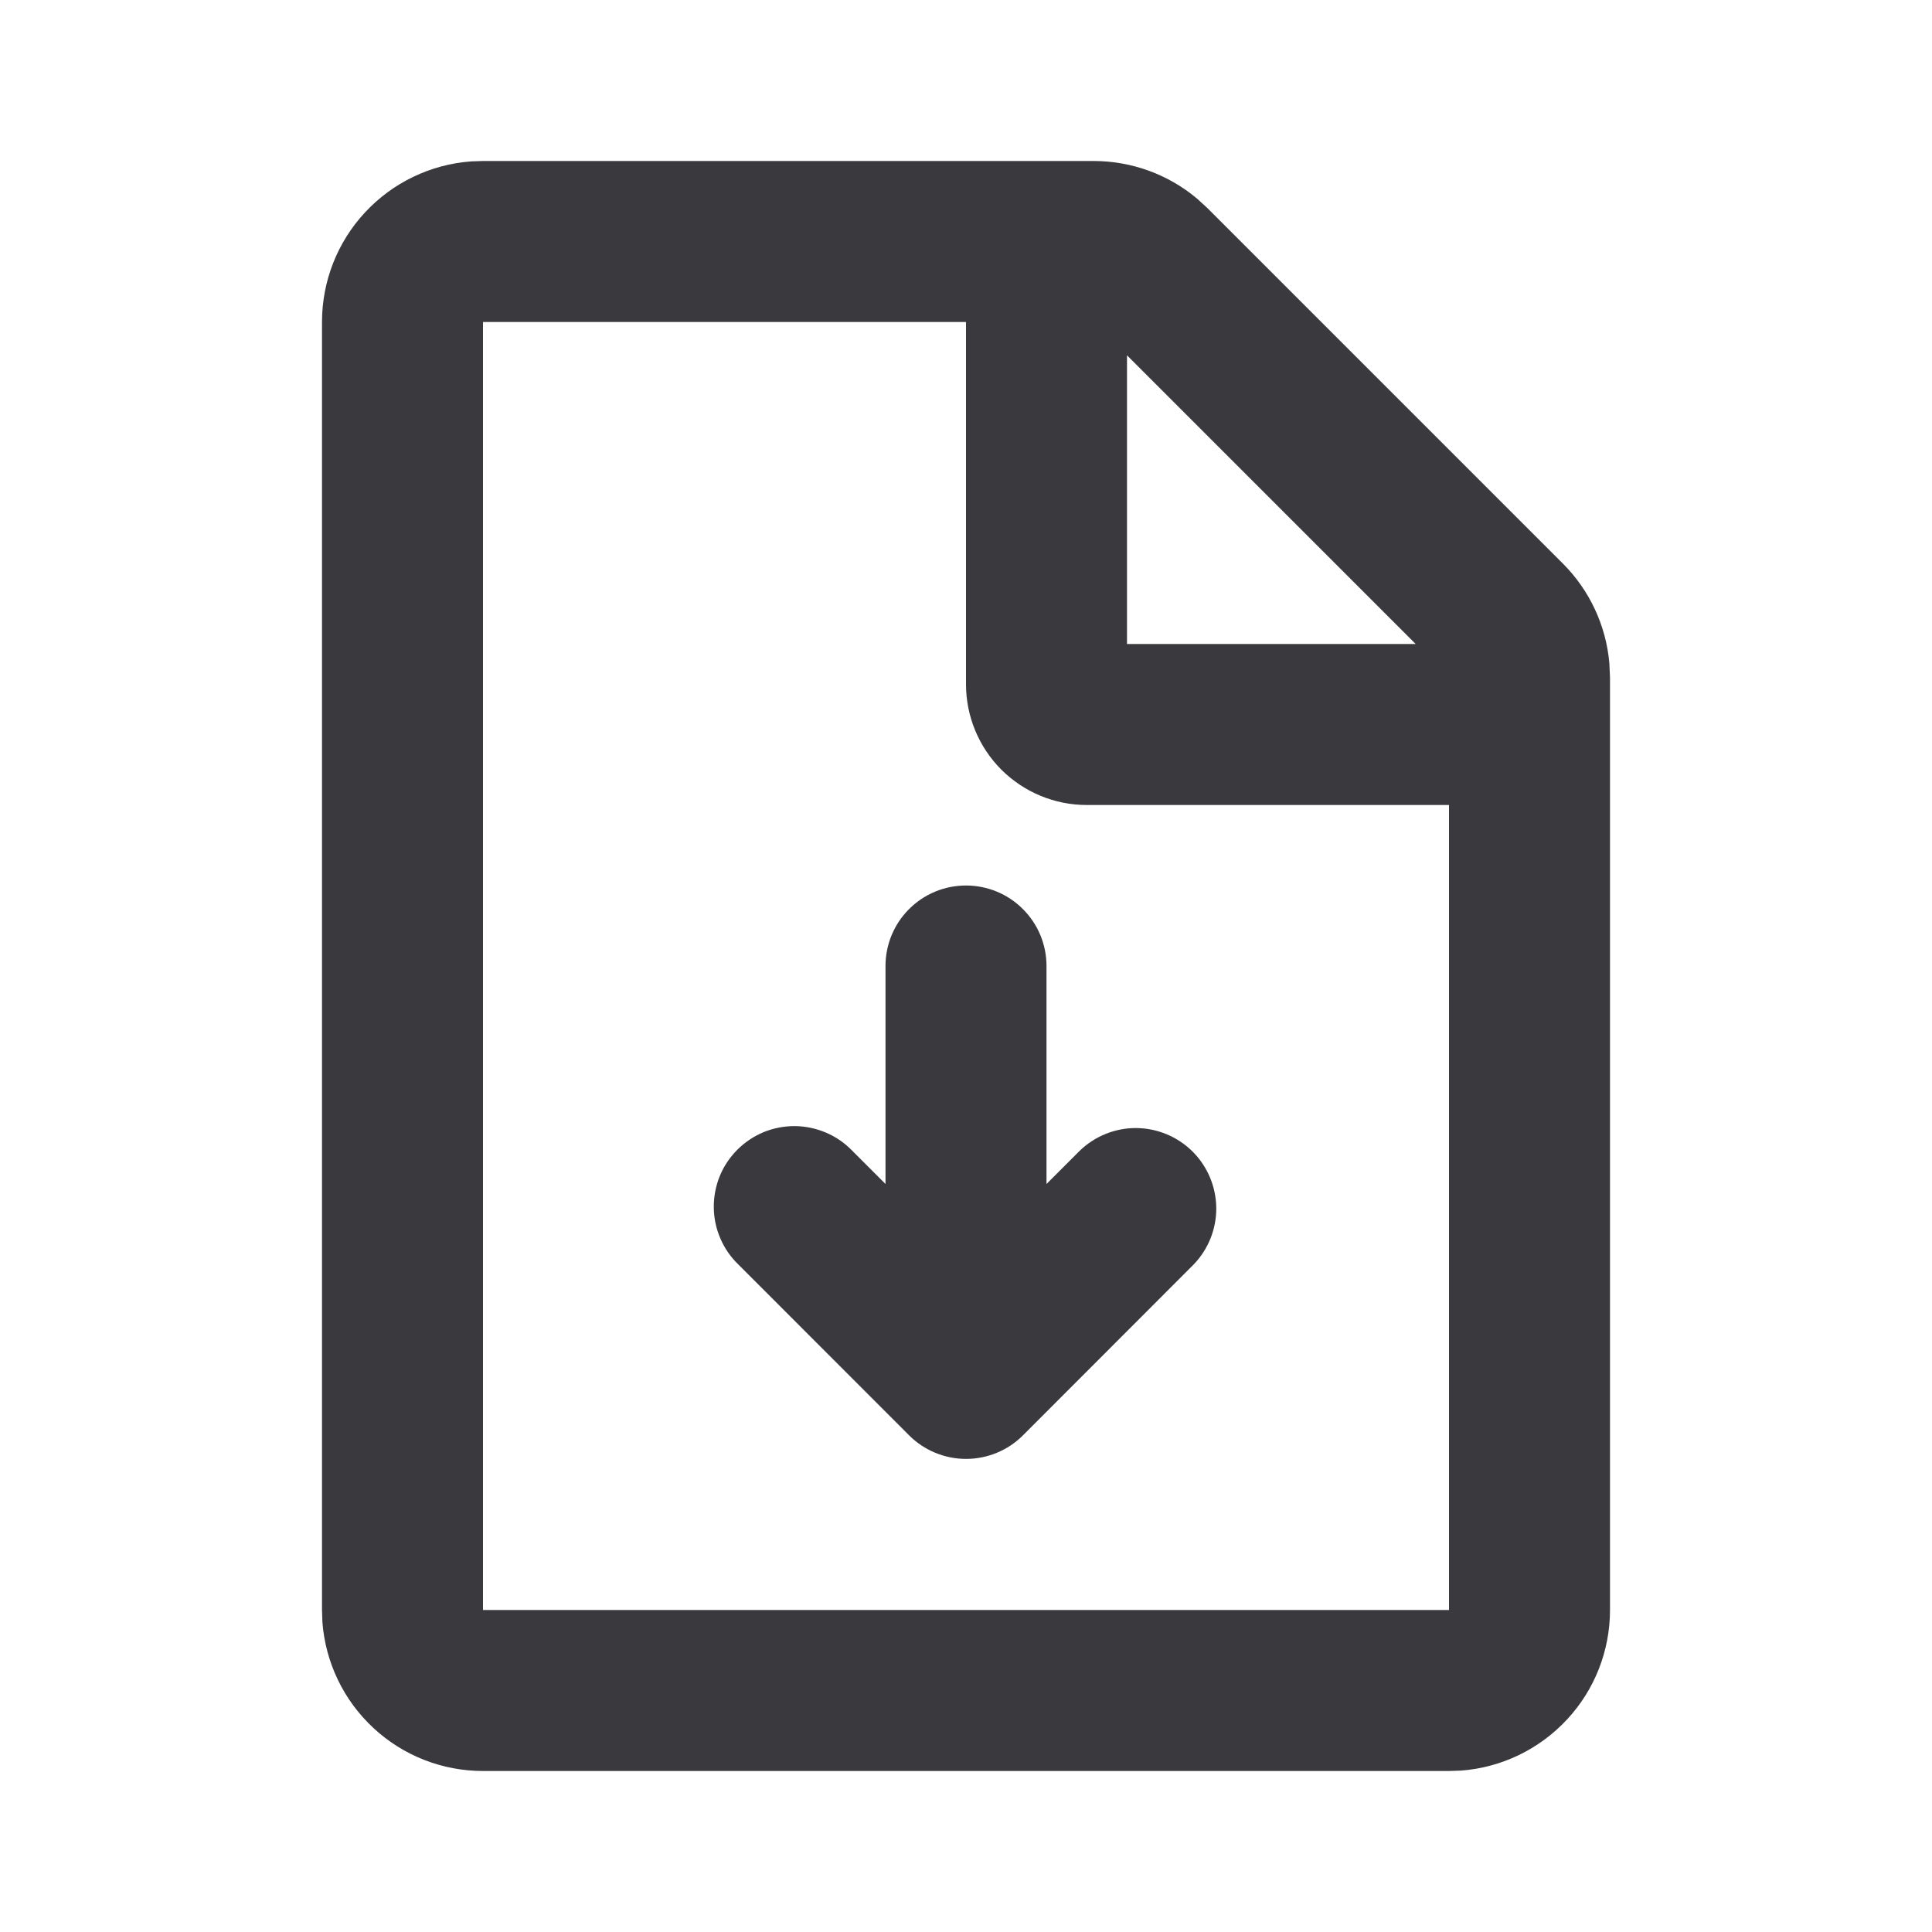 <svg width="24" height="24" viewBox="0 0 24 24" fill="none" xmlns="http://www.w3.org/2000/svg">
<path d="M13.586 2C14.056 2 14.51 2.165 14.87 2.467L15 2.586L19.414 7C19.746 7.332 19.951 7.77 19.992 8.238L20 8.414V20C20 20.505 19.81 20.991 19.466 21.36C19.123 21.73 18.653 21.957 18.15 21.995L18 22H6C5.495 22 5.009 21.81 4.639 21.466C4.269 21.123 4.043 20.653 4.005 20.15L4 20V4C4 3.495 4.19 3.009 4.534 2.639C4.877 2.269 5.347 2.043 5.85 2.005L6 2H13.586ZM12 4H6V20H18V10H13.5C13.102 10 12.721 9.842 12.439 9.561C12.158 9.279 12 8.898 12 8.5V4ZM12 11C12.265 11 12.52 11.105 12.707 11.293C12.895 11.48 13 11.735 13 12V14.708L13.414 14.294C13.603 14.112 13.855 14.011 14.117 14.013C14.38 14.016 14.63 14.121 14.816 14.306C15.001 14.492 15.106 14.742 15.109 15.005C15.111 15.267 15.01 15.519 14.828 15.708L12.708 17.83C12.615 17.923 12.505 17.997 12.383 18.047C12.262 18.097 12.132 18.123 12.001 18.123C11.869 18.123 11.739 18.097 11.618 18.047C11.496 17.997 11.386 17.923 11.293 17.83L9.172 15.708C9.076 15.616 9 15.505 8.948 15.383C8.895 15.261 8.868 15.13 8.867 14.997C8.866 14.865 8.891 14.733 8.941 14.61C8.991 14.487 9.066 14.376 9.16 14.282C9.254 14.188 9.365 14.114 9.488 14.063C9.611 14.013 9.743 13.988 9.875 13.989C10.008 13.99 10.139 14.018 10.261 14.07C10.383 14.122 10.494 14.198 10.586 14.294L11 14.708V12C11 11.735 11.105 11.48 11.293 11.293C11.48 11.105 11.735 11 12 11ZM14 4.414V8H17.586L14 4.414Z" fill="#3A393E"/>
</svg>
